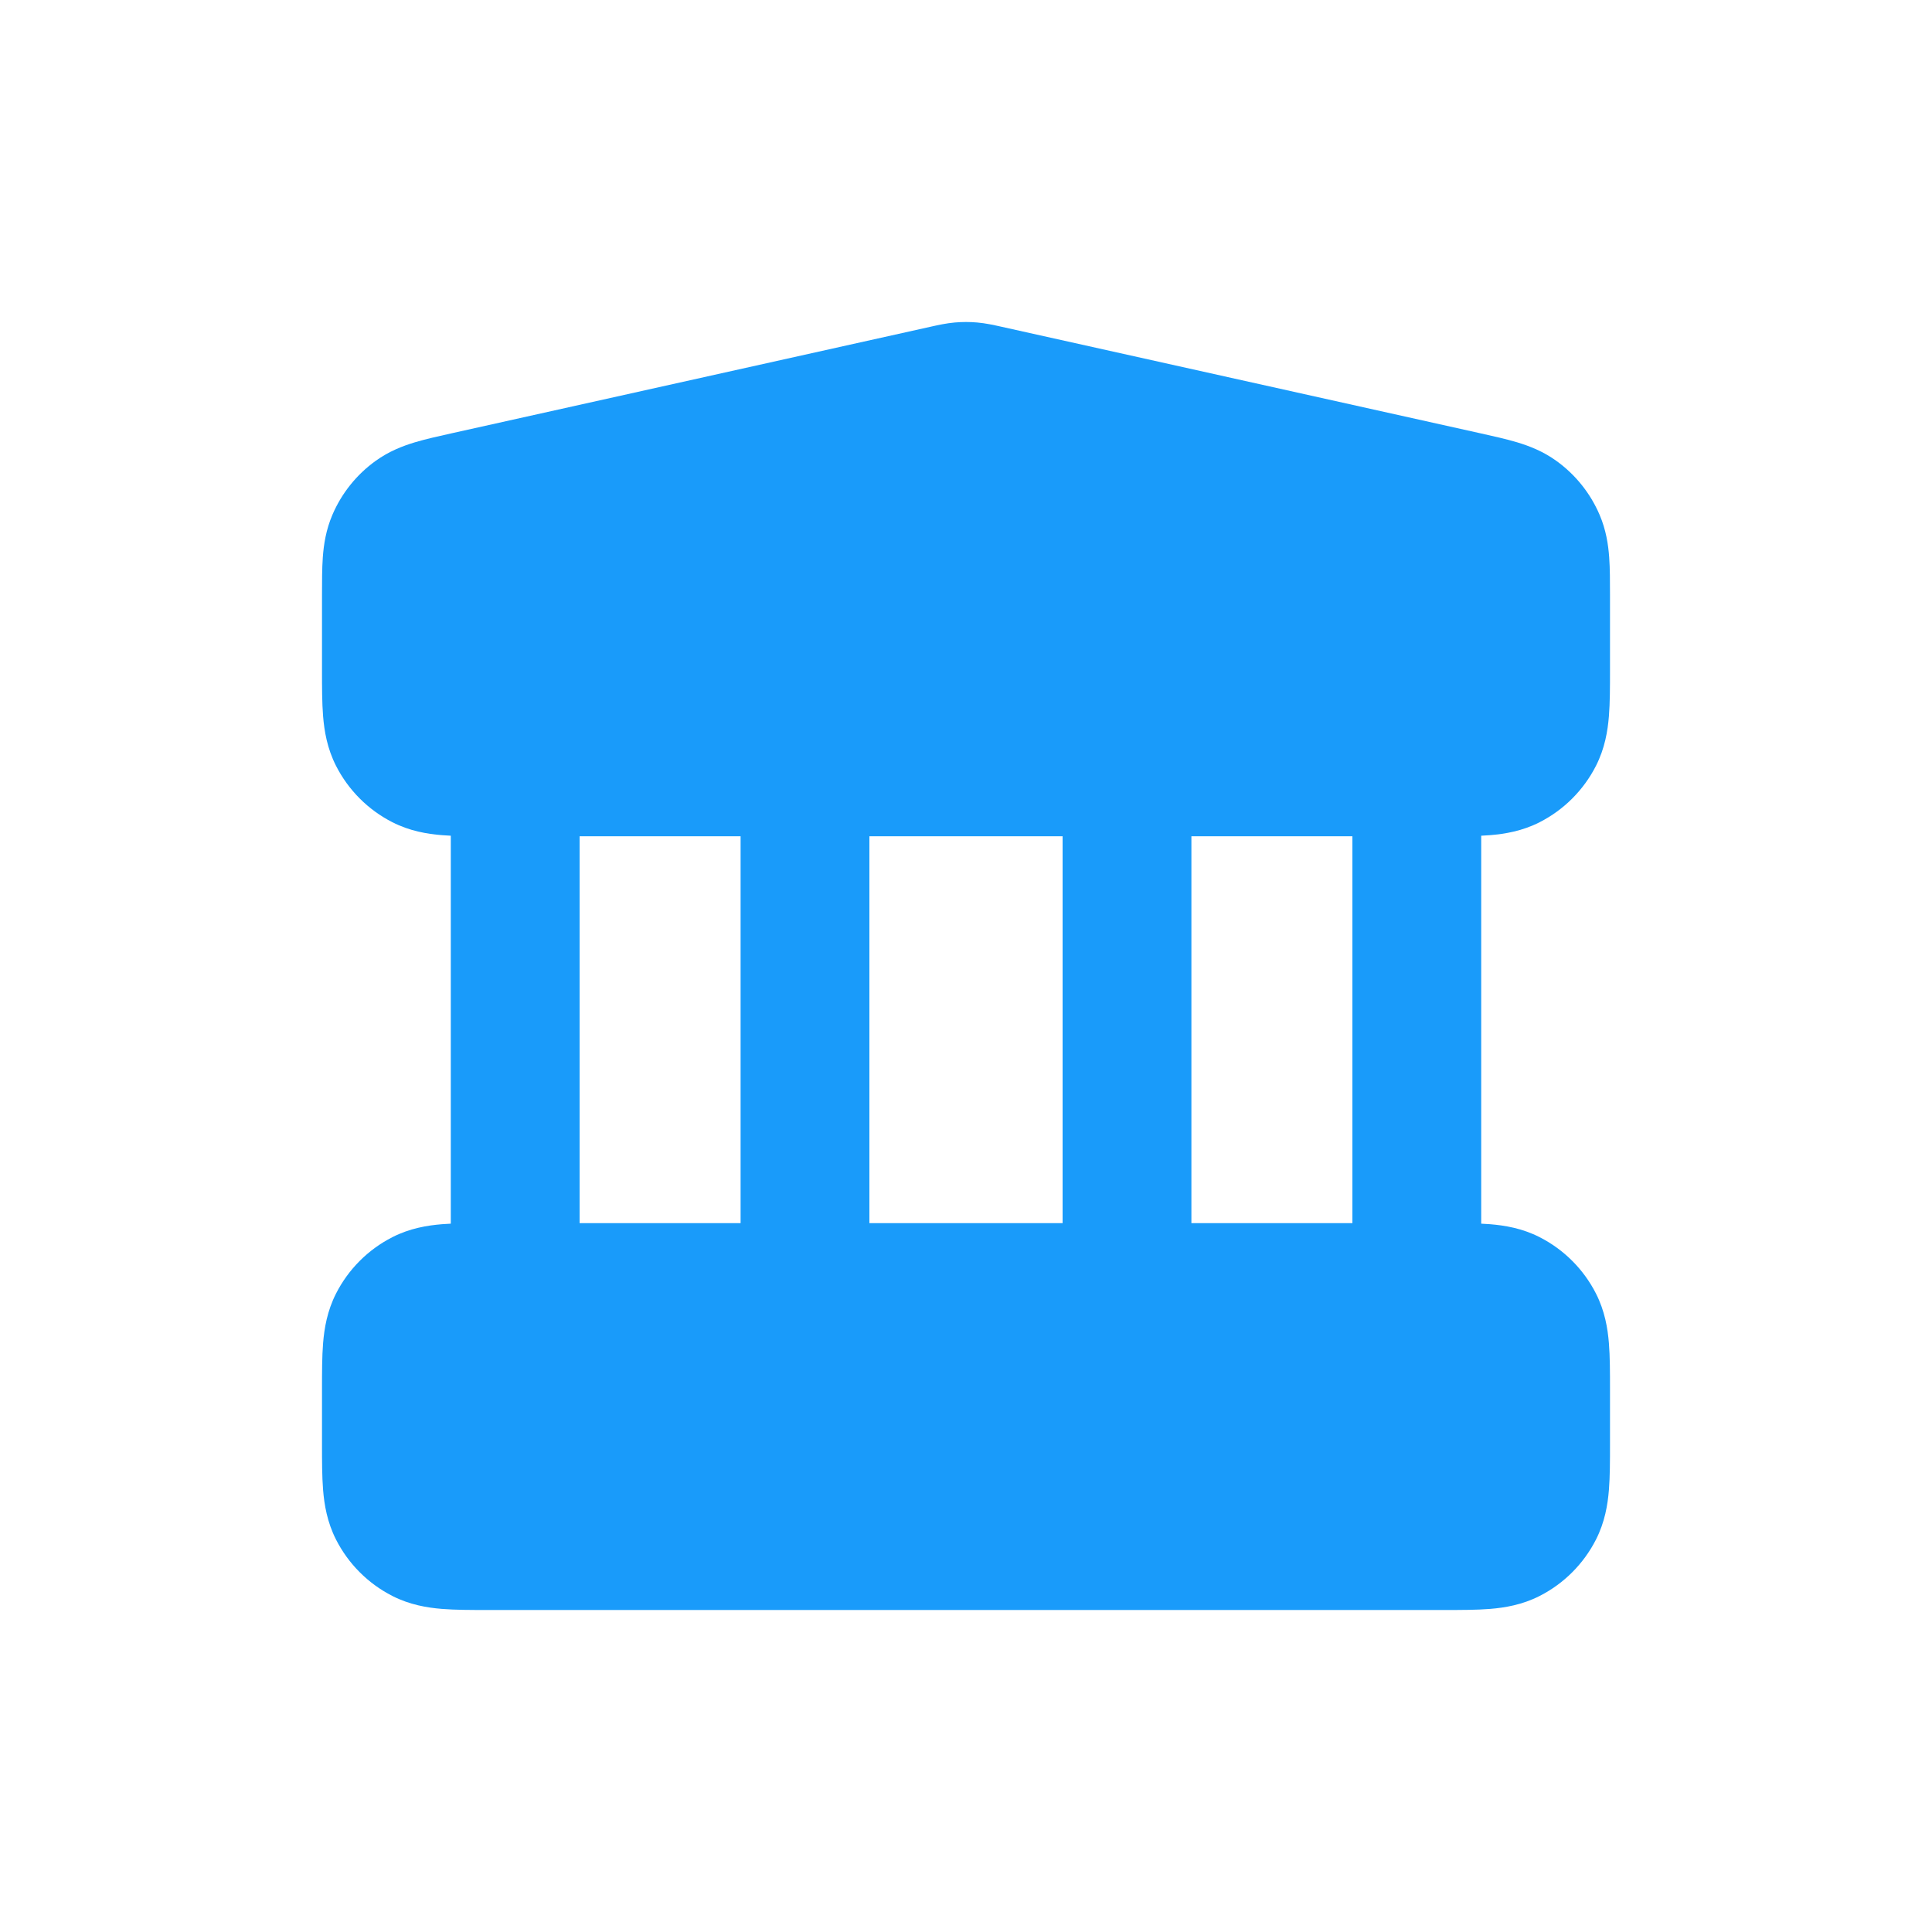 <svg width="120" height="120" viewBox="0 0 120 120" fill="none" xmlns="http://www.w3.org/2000/svg">
<path fill-rule="evenodd" clip-rule="evenodd" d="M59.301 20.031C59.766 19.99 60.234 19.99 60.699 20.031C61.234 20.078 61.744 20.192 62.149 20.283L91.963 26.916C92.764 27.094 93.561 27.272 94.235 27.474C94.987 27.701 95.843 28.029 96.676 28.631C97.854 29.48 98.778 30.634 99.351 31.969C99.756 32.914 99.891 33.822 99.949 34.606C100 35.308 100 36.126 100 36.948V41.657C100 42.667 100 43.652 99.932 44.485C99.858 45.401 99.681 46.481 99.128 47.568C98.361 49.075 97.137 50.3 95.632 51.068C94.546 51.622 93.467 51.799 92.553 51.873C92.375 51.888 92.19 51.9 92 51.908V76.004C92.19 76.013 92.375 76.024 92.553 76.038C93.467 76.113 94.546 76.29 95.632 76.844C97.137 77.612 98.361 78.837 99.128 80.344C99.681 81.431 99.858 82.511 99.932 83.427C100 84.26 100 85.245 100 86.255V89.716C100 90.726 100 91.71 99.932 92.544C99.858 93.459 99.681 94.54 99.128 95.627C98.361 97.134 97.137 98.359 95.632 99.127C94.546 99.681 93.467 99.857 92.553 99.932C91.72 100 90.737 100 89.728 100H30.272C29.263 100 28.28 100 27.447 99.932C26.533 99.857 25.454 99.681 24.368 99.127C22.863 98.359 21.639 97.134 20.872 95.627C20.319 94.54 20.142 93.459 20.068 92.544C20 91.71 20 90.726 20 89.715L20 86.256C20 85.245 20 84.26 20.068 83.427C20.142 82.511 20.319 81.431 20.872 80.344C21.639 78.837 22.863 77.612 24.368 76.844C25.454 76.29 26.533 76.113 27.447 76.038C27.625 76.024 27.81 76.013 28 76.004V51.908C27.81 51.9 27.625 51.888 27.447 51.873C26.533 51.799 25.454 51.622 24.368 51.068C22.863 50.3 21.639 49.075 20.872 47.568C20.319 46.481 20.142 45.401 20.068 44.485C20 43.652 20 42.667 20 41.656L20 36.948C20 36.126 20 35.308 20.051 34.606C20.109 33.822 20.244 32.914 20.649 31.969C21.222 30.634 22.146 29.48 23.324 28.631C24.157 28.029 25.013 27.701 25.765 27.474C26.439 27.272 27.236 27.094 28.037 26.916L57.851 20.283C58.256 20.192 58.766 20.078 59.301 20.031ZM36 51.941V75.971H46V51.941H36ZM54 51.941V75.971H66V51.941L54 51.941ZM74 51.941V75.971H84V51.941H74Z" fill="#199BFA"/>
</svg>
